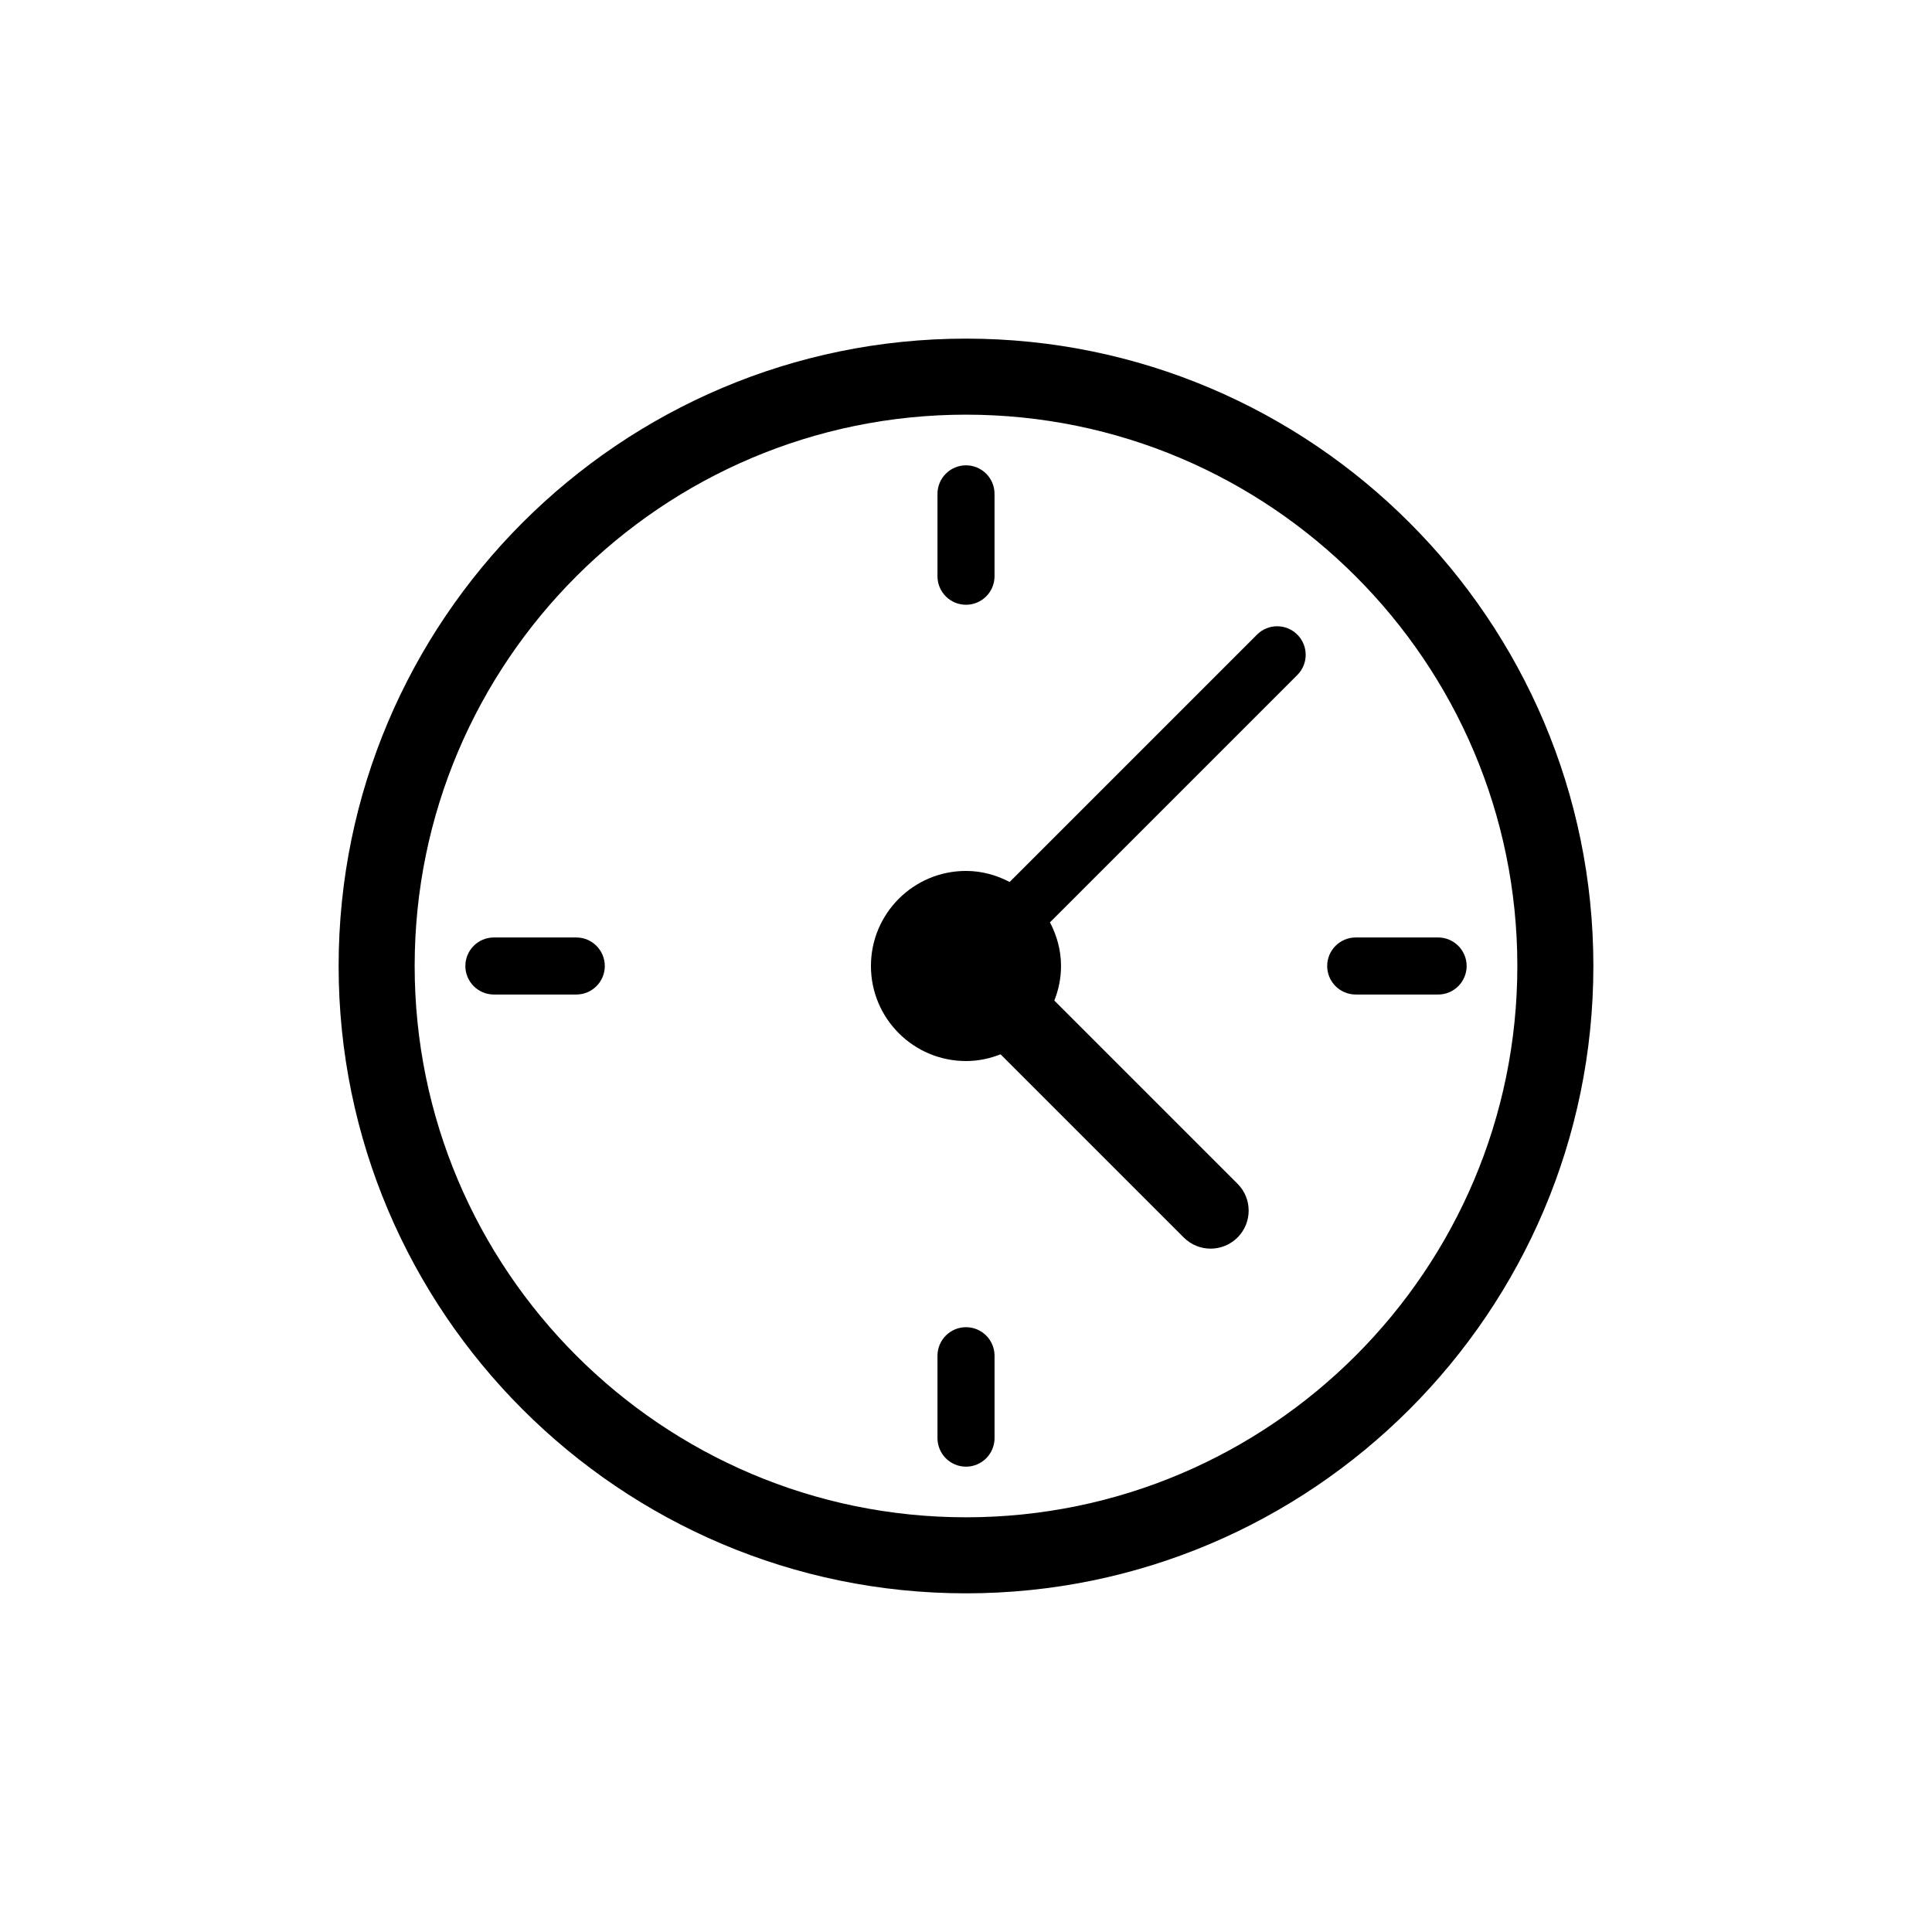 <?xml version="1.0" encoding="UTF-8"?>
<!-- Uploaded to: SVG Repo, www.svgrepo.com, Generator: SVG Repo Mixer Tools -->
<svg fill="#000000" width="800px" height="800px" version="1.1" viewBox="144 144 512 512" xmlns="http://www.w3.org/2000/svg">
 <g>
  <path d="m400 233.74c-91.676 0-166.26 74.582-166.26 166.26 0 91.672 74.582 166.25 166.26 166.25 91.684 0 166.26-74.582 166.26-166.26-0.004-91.672-74.574-166.25-166.26-166.25zm0 312.36c-80.559 0-146.11-65.547-146.11-146.11s65.543-146.1 146.11-146.1c80.57 0 146.11 65.547 146.11 146.11-0.004 80.559-65.539 146.1-146.11 146.1z"/>
  <path d="m400 304.27c4.18 0 7.559-3.387 7.559-7.559v-21.836c0-4.172-3.375-7.559-7.559-7.559-4.172 0-7.559 3.387-7.559 7.559v21.836c0 4.176 3.387 7.559 7.559 7.559z"/>
  <path d="m296.72 392.44h-21.836c-4.172 0-7.559 3.375-7.559 7.559 0 4.172 3.387 7.559 7.559 7.559h21.836c4.172 0 7.559-3.375 7.559-7.559-0.004-4.172-3.387-7.559-7.559-7.559z"/>
  <path d="m400 495.72c-4.16 0-7.559 3.387-7.559 7.566v21.836c0.012 4.18 3.387 7.559 7.566 7.559 4.172 0 7.547-3.387 7.559-7.559v-21.844c-0.012-4.172-3.387-7.559-7.566-7.559z"/>
  <path d="m525.12 392.44h-21.836c-4.18 0-7.566 3.387-7.566 7.559s3.387 7.559 7.566 7.559h21.836c4.172 0 7.547-3.375 7.559-7.566-0.012-4.164-3.398-7.551-7.559-7.551z"/>
  <path d="m477.12 312.18-65.555 65.555c-3.477-1.812-7.367-2.93-11.566-2.93-13.906 0-25.191 11.273-25.191 25.191 0 13.914 11.285 25.191 25.191 25.191 3.246 0 6.316-0.664 9.16-1.785l48.547 48.547c1.965 1.965 4.543 2.953 7.125 2.953 2.578 0 5.16-0.988 7.125-2.953 3.941-3.941 3.941-10.309 0-14.246l-48.547-48.547c1.125-2.844 1.777-5.918 1.777-9.16 0-4.191-1.117-8.09-2.934-11.566l65.555-65.555c2.953-2.953 2.953-7.738 0-10.691-2.949-2.957-7.734-2.957-10.688-0.004z"/>
 </g>
</svg>